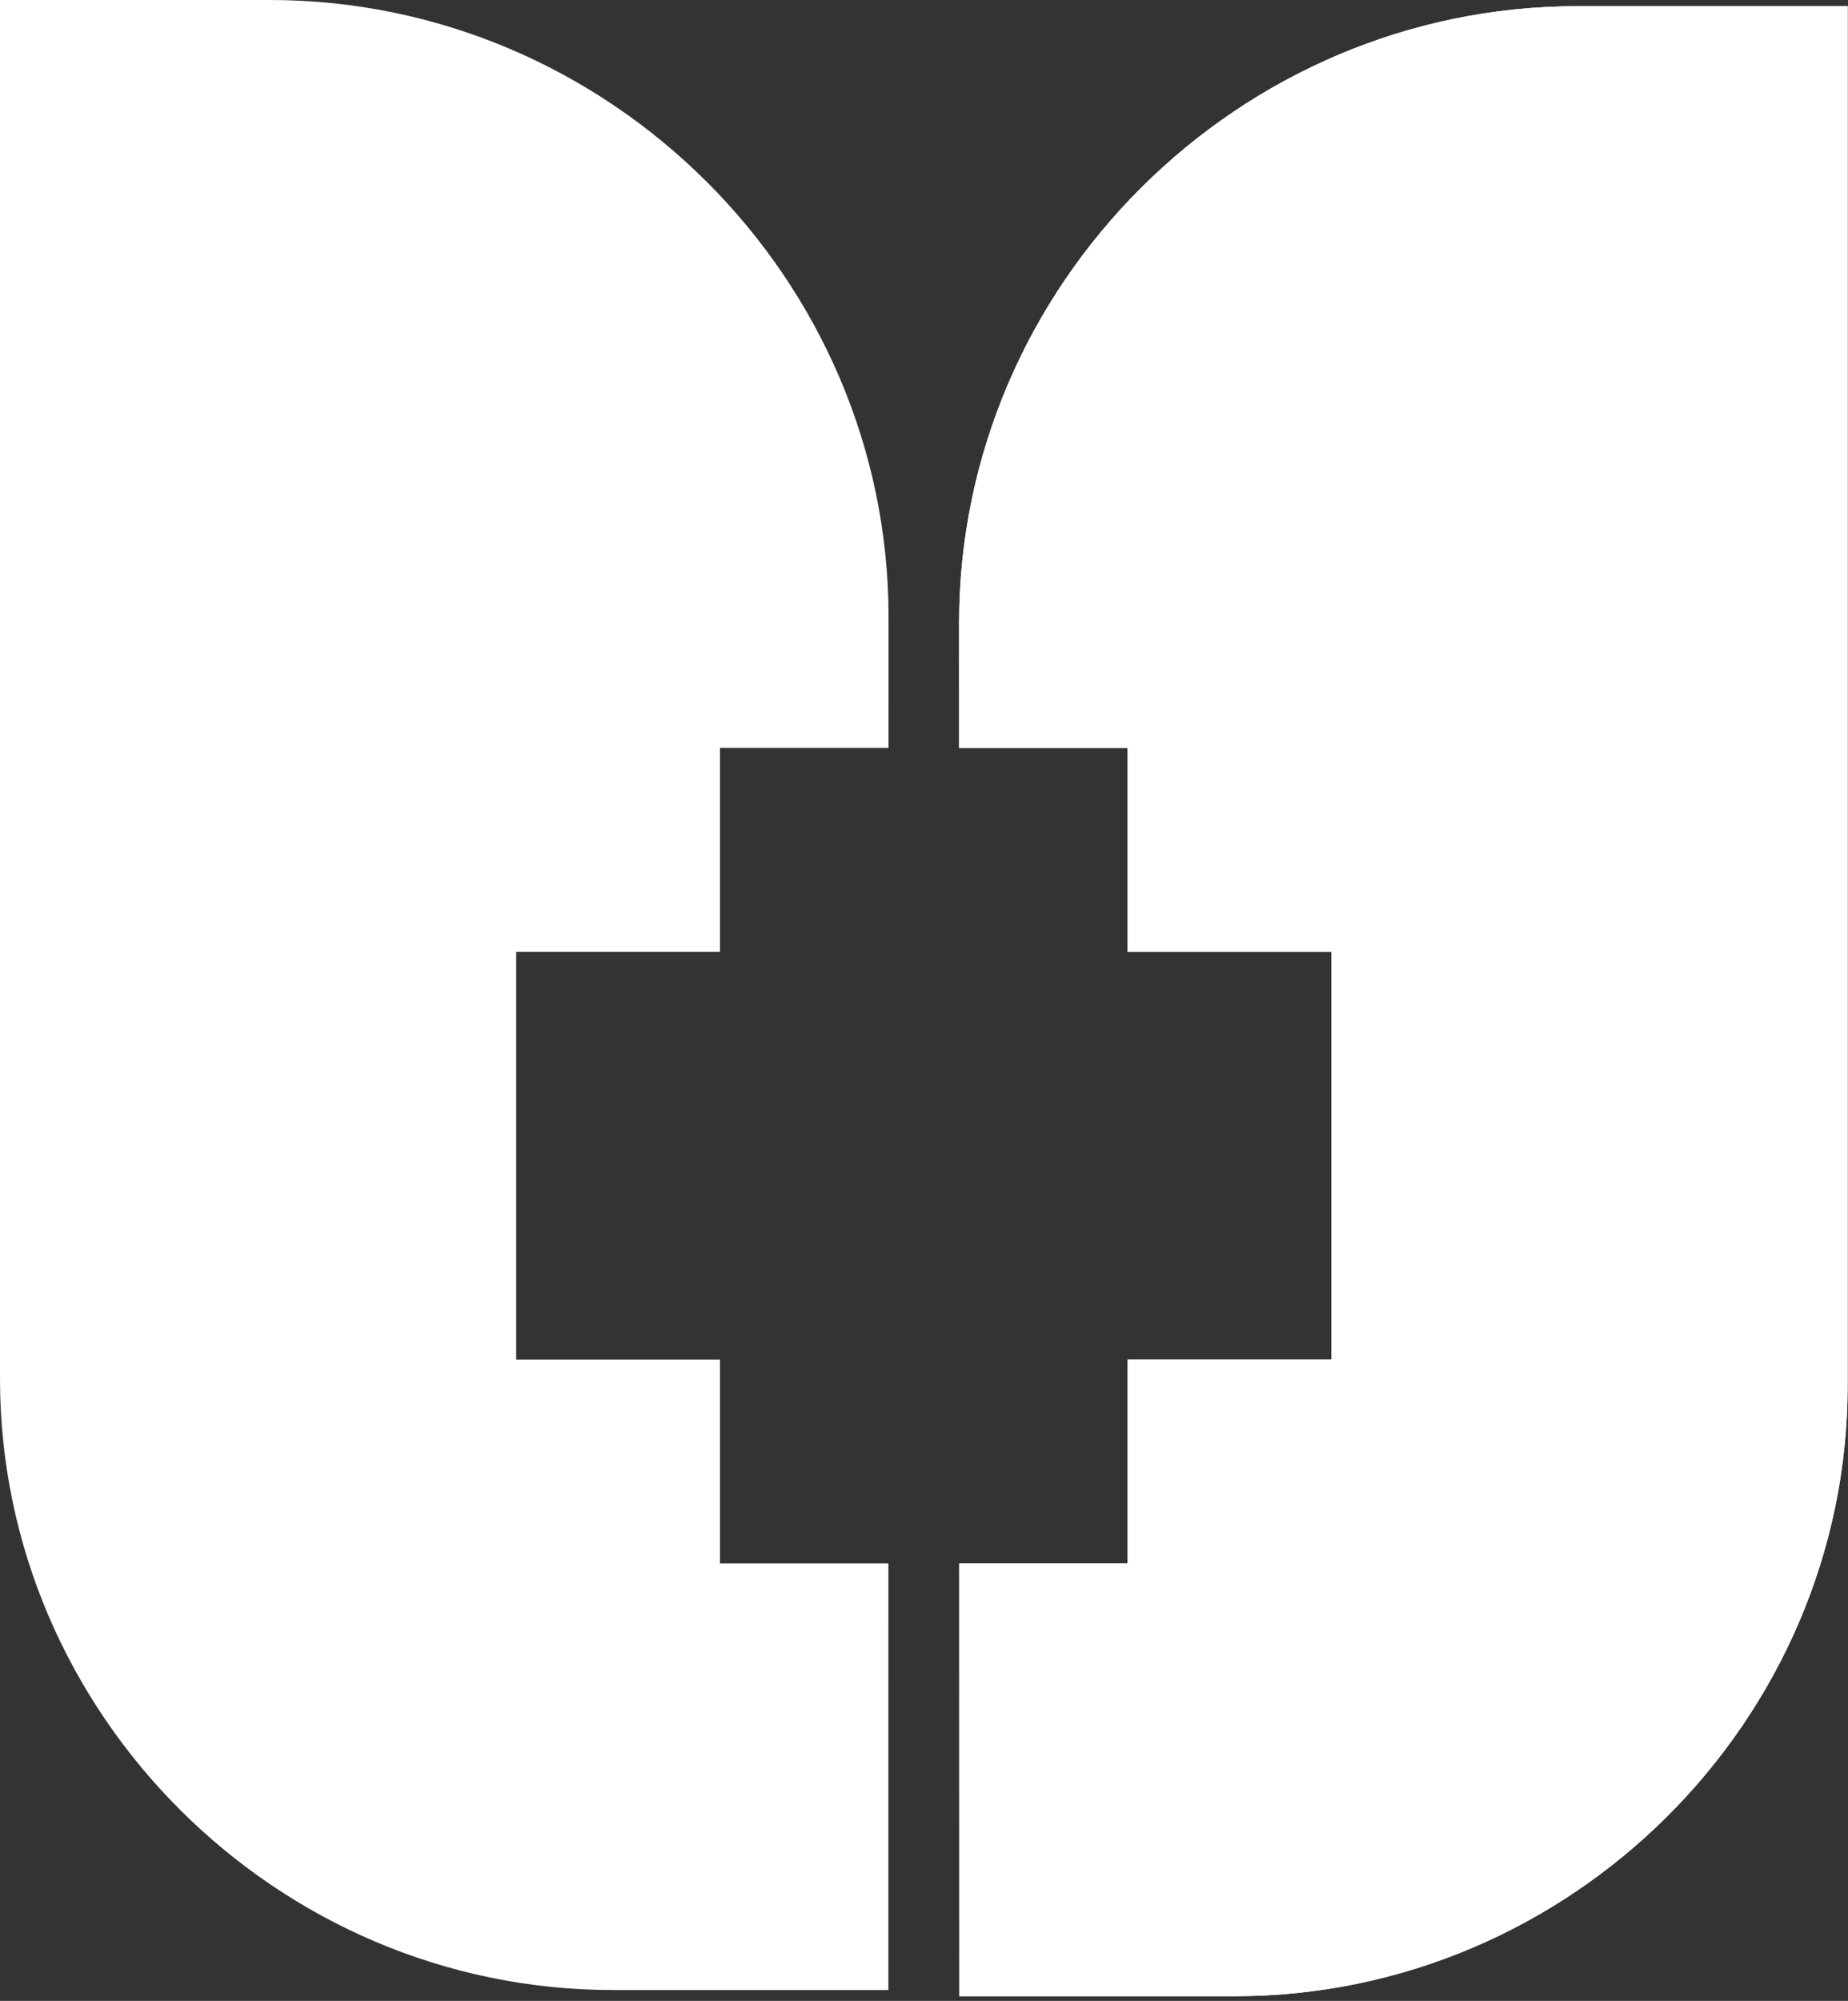 <?xml version="1.0" encoding="UTF-8" standalone="no"?>
<!DOCTYPE svg PUBLIC "-//W3C//DTD SVG 1.1//EN" "http://www.w3.org/Graphics/SVG/1.1/DTD/svg11.dtd">
<svg width="100%" height="100%" viewBox="0 0 340 368" version="1.1" xmlns="http://www.w3.org/2000/svg" xmlns:xlink="http://www.w3.org/1999/xlink" xml:space="preserve" xmlns:serif="http://www.serif.com/" style="fill-rule:evenodd;clip-rule:evenodd;stroke-linejoin:round;stroke-miterlimit:2;">
    <rect x="0" y="0" width="340" height="368" fill="#333333" stroke="none"/>
    <g transform="matrix(1,0,0,1,-44,-85.585)">
        <path id="_1" d="M207.452,373.137L207.44,451.585L156.77,451.585C94.905,451.58 44,400.83 44,339.158L44,85.585L93.66,85.585C156.102,85.591 207.48,136.813 207.48,199.059L207.476,223.137L176.469,223.137L176.469,260.637L138.969,260.637L138.969,335.637L176.469,335.637L176.469,373.137L207.452,373.137ZM220.461,223.137L220.457,200.194C220.457,137.948 271.836,86.726 334.277,86.72L383.937,86.72L383.937,340.293C383.937,401.965 333.033,452.715 271.167,452.72L220.497,452.72L220.485,373.137L251.469,373.137L251.469,335.637L288.969,335.637L288.969,260.637L251.469,260.637L251.469,223.137L220.461,223.137Z" style="fill:white;"/>
        <g>
            <clipPath id="_clip1">
                <path d="M207.452,373.137L207.44,451.585L156.77,451.585C94.905,451.58 44,400.83 44,339.158L44,85.585L93.66,85.585C156.102,85.591 207.48,136.813 207.48,199.059L207.476,223.137L176.469,223.137L176.469,260.637L138.969,260.637L138.969,335.637L176.469,335.637L176.469,373.137L207.452,373.137ZM220.461,223.137L220.457,200.194C220.457,137.948 271.836,86.726 334.277,86.72L383.937,86.72L383.937,340.293C383.937,401.965 333.033,452.715 271.167,452.72L220.497,452.72L220.485,373.137L251.469,373.137L251.469,335.637L288.969,335.637L288.969,260.637L251.469,260.637L251.469,223.137L220.461,223.137Z"/>
            </clipPath>
            <g clip-path="url(#_clip1)">
                <path d="M220.461,223.137L220.457,200.194C220.457,137.948 271.836,86.726 334.277,86.72L383.937,86.72L383.937,340.293C383.937,401.965 333.033,452.715 271.167,452.72L220.497,452.72L220.485,373.137L251.469,373.137L251.469,335.637L288.969,335.637L288.969,260.637L251.469,260.637L251.469,223.137L220.461,223.137Z" style="fill:white;"/>
            </g>
        </g>
    </g>
</svg>
